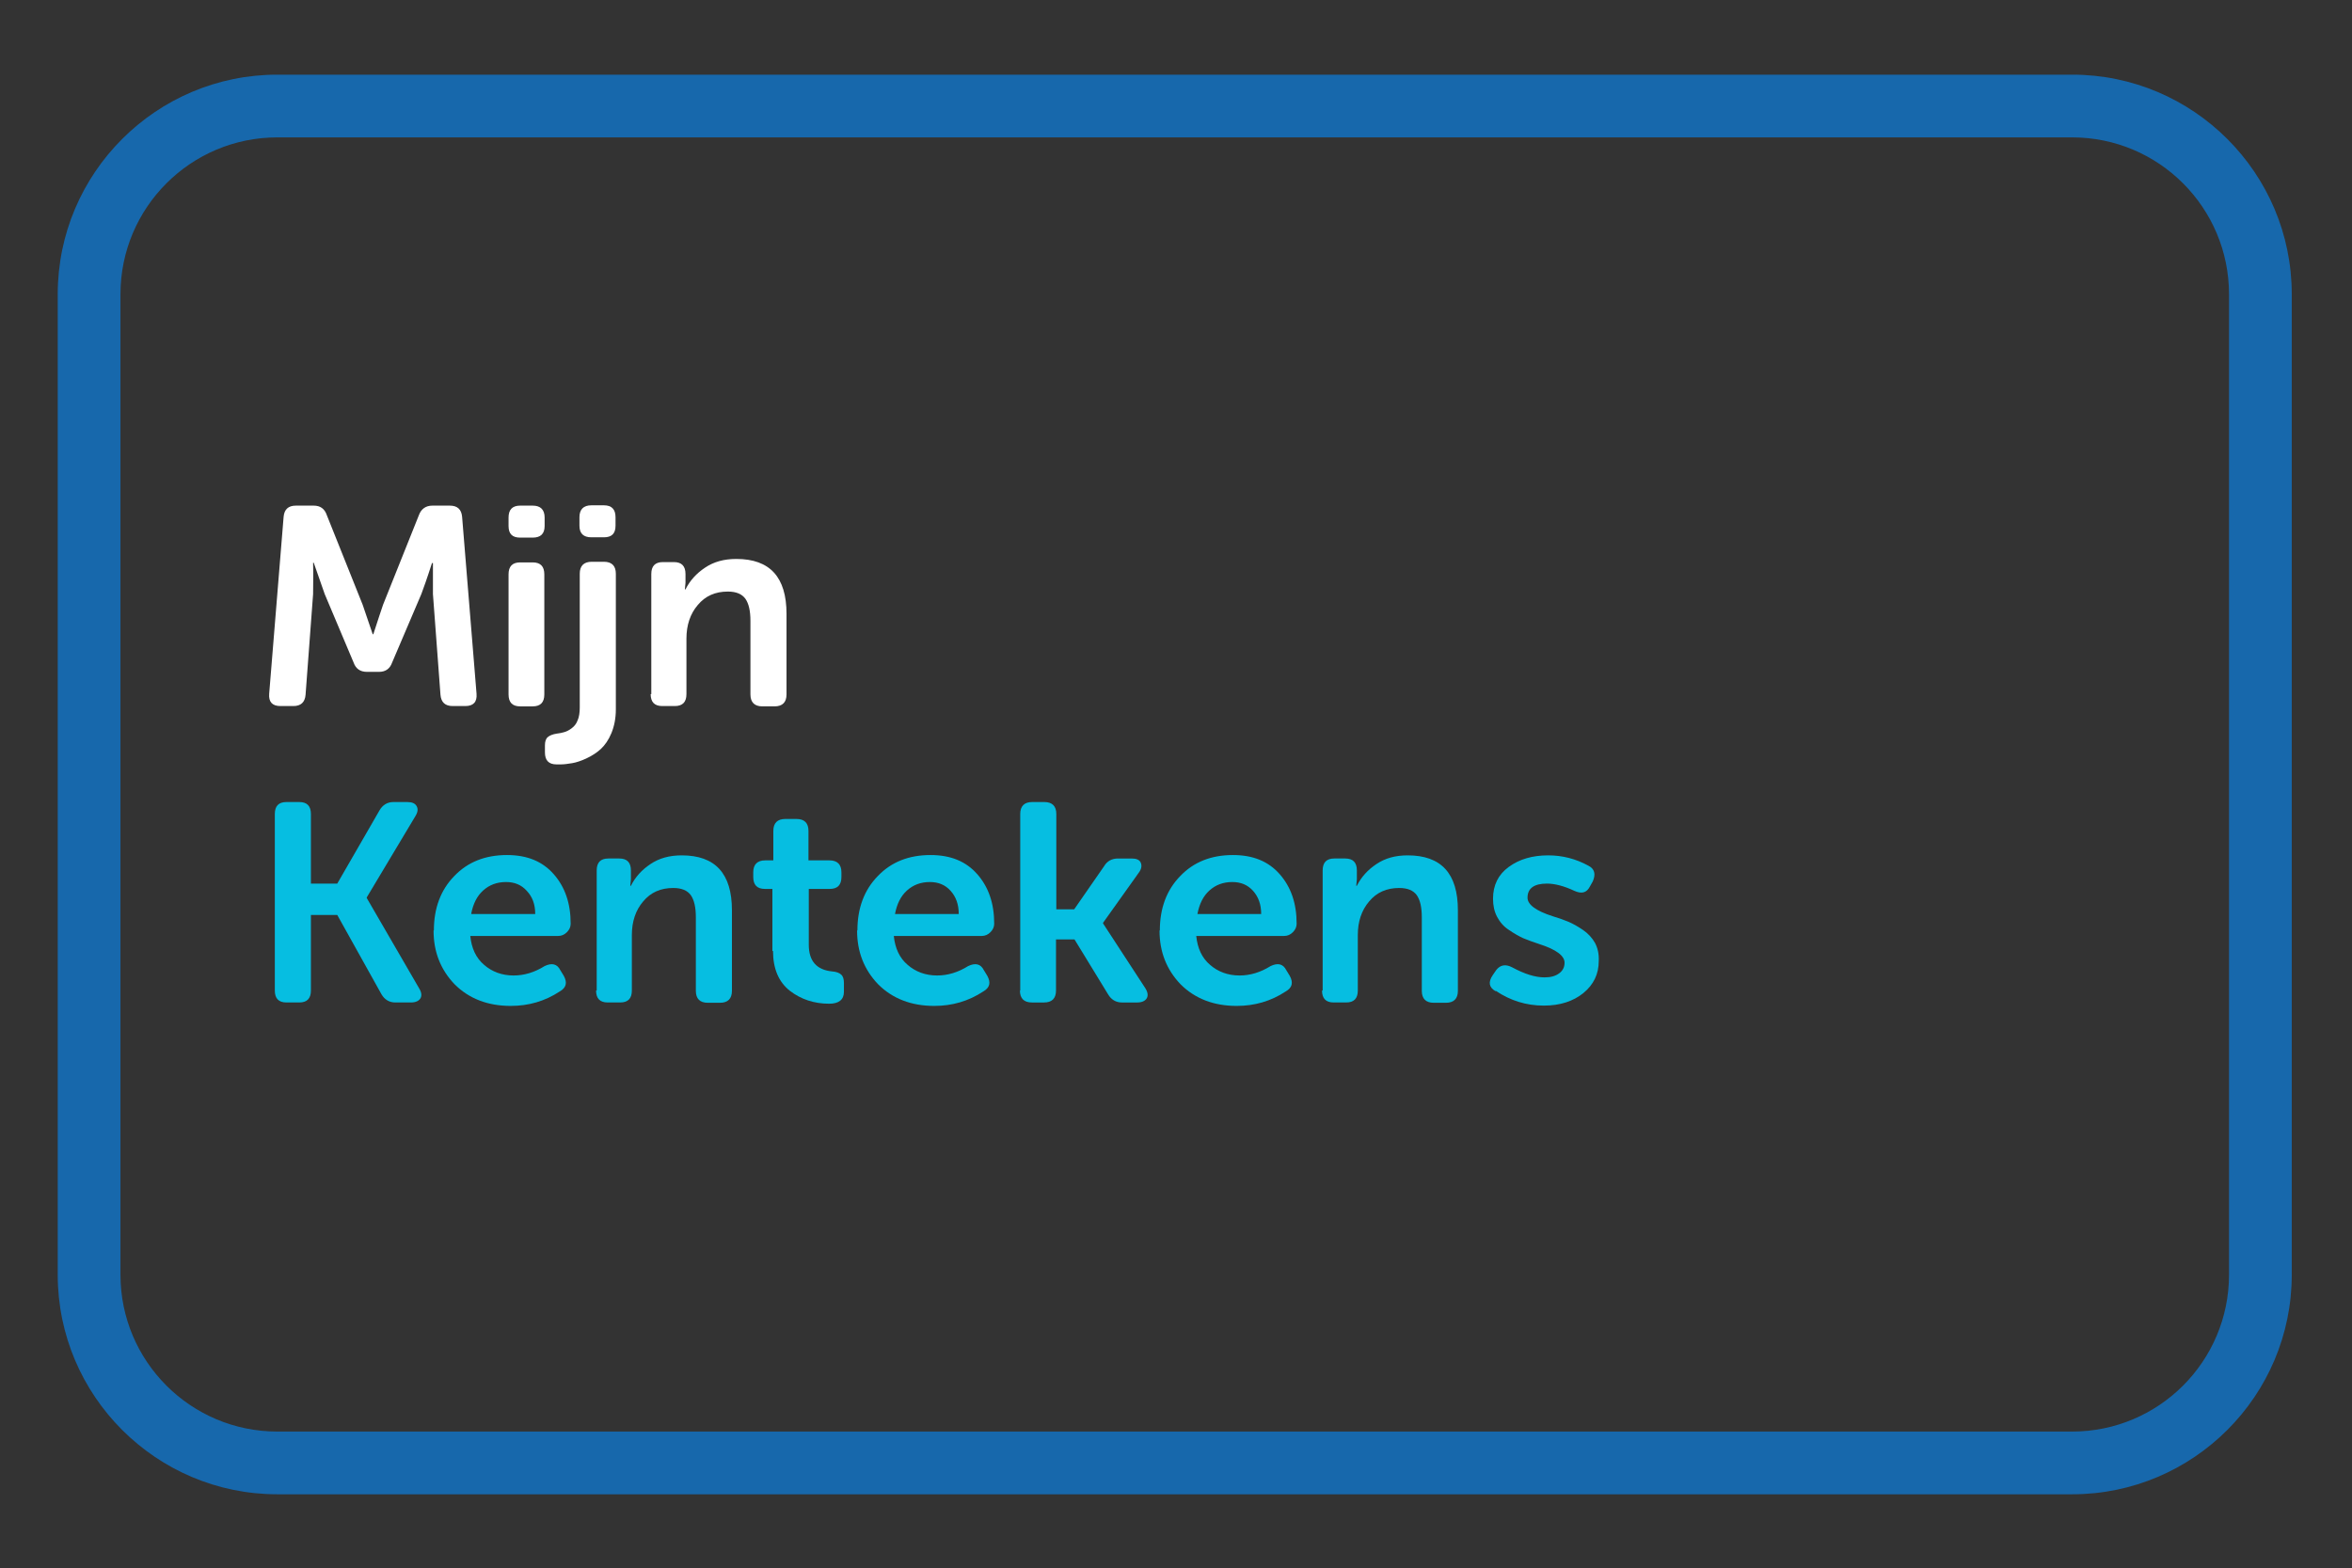 <?xml version="1.0" encoding="UTF-8"?><svg id="Layer_1" xmlns="http://www.w3.org/2000/svg" viewBox="0 0 74.97 50"><rect x="0" y="0" width="74.97" height="50" fill="#333333" stroke="none"/><defs><style>.cls-1{fill:#fff;}.cls-2{fill:#06bee1;}.cls-3,.cls-4{isolation:isolate;}.cls-4{fill:#1768ac;}</style></defs><path class="cls-4" d="m66.05,47.64H8.84c-3.86,0-7-3.14-7-7V9.38c0-3.86,3.14-7,7-7h57.21c3.86,0,7,3.14,7,7v31.26c0,3.86-3.14,7-7,7ZM8.84,4.38c-2.76,0-5,2.24-5,5v31.26c0,2.76,2.24,5,5,5h57.21c2.76,0,5-2.24,5-5V9.38c0-2.76-2.24-5-5-5H8.84Z"/><g class="cls-3"><path class="cls-1" d="m8.58,22.12l.46-5.64c.02-.24.15-.36.39-.36h.57c.21,0,.35.1.42.31l1.14,2.85.32.94h.02c.15-.46.25-.77.31-.94l1.14-2.85c.07-.2.22-.31.43-.31h.56c.24,0,.37.12.39.36l.46,5.64c.02.26-.1.39-.36.39h-.4c-.24,0-.37-.12-.39-.36l-.24-3.21v-.99h-.03c-.16.5-.28.83-.34.99l-.93,2.18c-.07.2-.21.3-.42.3h-.38c-.22,0-.36-.1-.43-.3l-.92-2.18-.35-1h-.02c.01.42,0,.75,0,1l-.24,3.21c-.02.24-.15.36-.39.36h-.41c-.26,0-.38-.13-.36-.39Z"/><path class="cls-1" d="m16.98,17.14h-.4c-.25,0-.37-.12-.37-.37v-.27c0-.25.12-.38.37-.38h.4c.25,0,.38.13.38.38v.27c0,.25-.13.37-.38.37Zm-.77,5v-3.83c0-.25.12-.38.37-.38h.4c.25,0,.37.13.37.38v3.83c0,.25-.12.38-.37.38h-.4c-.25,0-.37-.13-.37-.38Z"/><path class="cls-1" d="m18.48,22.55v-4.26c0-.25.13-.38.38-.38h.39c.25,0,.38.13.38.38v4.33c0,.28-.05.53-.14.75-.09.22-.21.39-.34.51s-.29.22-.46.3-.33.13-.45.15c-.13.02-.25.04-.36.04h-.14c-.25,0-.37-.13-.37-.38v-.23c0-.12.03-.21.09-.26.06-.05.15-.09.28-.11.1-.01.18-.03.25-.05.07-.02.15-.06.23-.12.08-.06.15-.14.19-.25.05-.11.07-.25.07-.42Zm.77-5.42h-.4c-.25,0-.38-.12-.38-.37v-.27c0-.25.13-.38.38-.38h.4c.25,0,.37.13.37.38v.27c0,.25-.12.37-.37.37Z"/><path class="cls-1" d="m20.76,22.13v-3.83c0-.25.12-.38.37-.38h.35c.25,0,.37.13.37.38v.28l-.02.21h.02c.14-.28.35-.51.62-.69.28-.19.61-.28,1-.28,1.07,0,1.6.58,1.6,1.75v2.57c0,.25-.13.38-.38.38h-.39c-.25,0-.38-.13-.38-.38v-2.34c0-.32-.05-.55-.16-.71-.11-.15-.29-.23-.56-.23-.4,0-.72.14-.96.43-.24.28-.36.64-.36,1.07v1.77c0,.25-.12.38-.37.38h-.4c-.25,0-.37-.13-.37-.38Z"/></g><g class="cls-3"><path class="cls-2" d="m8.76,31.58v-5.63c0-.25.12-.38.37-.38h.41c.25,0,.37.13.37.38v2.22h.84l1.35-2.34c.1-.17.25-.26.44-.26h.44c.15,0,.25.04.3.13s.04.19-.04.32l-1.55,2.59v.02l1.67,2.88c.08.13.09.24.04.32s-.15.13-.3.13h-.5c-.19,0-.34-.09-.44-.26l-1.41-2.53h-.84v2.41c0,.25-.12.38-.37.38h-.41c-.25,0-.37-.13-.37-.38Z"/><path class="cls-2" d="m13.83,29.66c0-.71.22-1.29.65-1.73.43-.45.99-.67,1.68-.67.64,0,1.13.2,1.49.61.36.41.54.93.54,1.58,0,.1-.04.19-.12.27s-.17.12-.28.12h-2.8c.04.39.18.7.44.92.25.22.57.34.94.34.34,0,.67-.1.99-.3.23-.11.4-.07.5.13l.11.18c.12.22.08.38-.13.5-.47.31-.99.46-1.56.46-.73,0-1.33-.23-1.79-.69-.45-.47-.67-1.04-.67-1.71Zm1.2-.52h2.03c0-.31-.09-.55-.27-.74-.17-.19-.39-.28-.66-.28-.29,0-.53.09-.73.27-.2.18-.32.43-.38.74Z"/><path class="cls-2" d="m19.02,31.58v-3.83c0-.25.12-.38.37-.38h.35c.25,0,.37.13.37.38v.28l-.02.21h.02c.14-.28.35-.51.62-.69.28-.19.61-.28,1-.28,1.07,0,1.6.58,1.6,1.75v2.57c0,.25-.13.38-.38.38h-.39c-.25,0-.38-.13-.38-.38v-2.34c0-.32-.05-.55-.16-.71-.11-.15-.29-.23-.56-.23-.4,0-.72.14-.96.43-.24.28-.36.64-.36,1.07v1.77c0,.25-.12.38-.37.38h-.4c-.25,0-.37-.13-.37-.38Z"/><path class="cls-2" d="m24.62,30.32v-1.98h-.24c-.25,0-.37-.13-.37-.38v-.15c0-.25.13-.38.38-.38h.26v-.94c0-.25.13-.38.38-.38h.36c.25,0,.38.13.38.38v.94h.67c.25,0,.38.13.38.38v.15c0,.25-.12.38-.37.38h-.67v1.78c0,.52.25.8.74.85.14.01.24.05.29.1.06.05.09.14.09.27v.28c0,.25-.16.38-.47.38-.48,0-.9-.14-1.25-.41-.36-.28-.54-.71-.54-1.27Z"/><path class="cls-2" d="m27.33,29.66c0-.71.22-1.29.65-1.73.43-.45.99-.67,1.68-.67.64,0,1.13.2,1.49.61.36.41.54.93.54,1.58,0,.1-.04.19-.12.27s-.17.12-.28.12h-2.8c.04.39.18.7.44.92.25.22.57.34.94.34.34,0,.67-.1.99-.3.23-.11.4-.07.5.13l.11.18c.12.22.08.38-.13.5-.47.31-.99.46-1.56.46-.73,0-1.33-.23-1.79-.69-.45-.47-.67-1.04-.67-1.71Zm1.2-.52h2.03c0-.31-.09-.55-.26-.74-.17-.19-.39-.28-.66-.28-.29,0-.53.09-.73.27-.2.18-.32.43-.38.74Z"/><path class="cls-2" d="m32.52,31.58v-5.63c0-.25.13-.38.38-.38h.39c.25,0,.38.13.38.38v3.04h.57l.95-1.37c.1-.17.25-.25.45-.25h.43c.15,0,.25.04.29.13s.03.2-.06.32l-1.14,1.6v.02l1.35,2.07c.08.13.09.24.04.32s-.15.13-.3.13h-.49c-.19,0-.34-.09-.44-.26l-1.07-1.75h-.59v1.63c0,.25-.13.38-.38.38h-.39c-.25,0-.38-.13-.38-.38Z"/><path class="cls-2" d="m36.97,29.66c0-.71.22-1.29.65-1.73.43-.45.99-.67,1.68-.67.64,0,1.13.2,1.49.61.36.41.54.93.54,1.58,0,.1-.04.19-.12.27s-.17.12-.28.12h-2.8c.04.39.18.7.44.92.25.22.57.34.94.34.34,0,.67-.1.99-.3.23-.11.4-.07.5.13l.11.18c.12.22.08.38-.13.5-.47.31-.99.46-1.56.46-.73,0-1.33-.23-1.79-.69-.45-.47-.67-1.04-.67-1.71Zm1.2-.52h2.03c0-.31-.09-.55-.26-.74-.17-.19-.39-.28-.66-.28-.29,0-.53.09-.73.27-.2.18-.32.43-.38.74Z"/><path class="cls-2" d="m42.16,31.58v-3.83c0-.25.12-.38.37-.38h.35c.25,0,.37.13.37.38v.28l-.02.21h.02c.14-.28.35-.51.62-.69.28-.19.61-.28,1-.28,1.07,0,1.6.58,1.6,1.75v2.57c0,.25-.13.38-.38.38h-.39c-.25,0-.38-.13-.38-.38v-2.34c0-.32-.05-.55-.16-.71-.11-.15-.29-.23-.56-.23-.4,0-.72.14-.96.43-.24.28-.36.64-.36,1.07v1.77c0,.25-.12.38-.37.38h-.4c-.25,0-.37-.13-.37-.38Z"/><path class="cls-2" d="m47.67,31.6c-.21-.12-.24-.29-.09-.51l.11-.16c.13-.17.3-.2.51-.09.39.21.73.32,1.03.32.2,0,.35-.04.47-.13s.17-.2.17-.34c0-.22-.27-.42-.8-.59-.21-.07-.38-.13-.52-.19-.13-.06-.29-.15-.45-.26-.17-.11-.29-.25-.38-.42s-.13-.36-.13-.58c0-.43.17-.77.5-1.01.34-.25.76-.37,1.26-.37.45,0,.88.11,1.28.33.2.1.24.27.14.5l-.09.16c-.1.2-.26.25-.5.14-.32-.15-.62-.23-.87-.23-.41,0-.62.15-.62.45,0,.22.27.42.8.59.2.06.37.12.51.18.14.06.3.15.46.26.16.11.29.25.38.41.09.17.13.36.12.58,0,.41-.16.75-.49,1.02-.32.26-.74.4-1.26.4-.56,0-1.07-.16-1.53-.47Z"/></g></svg>